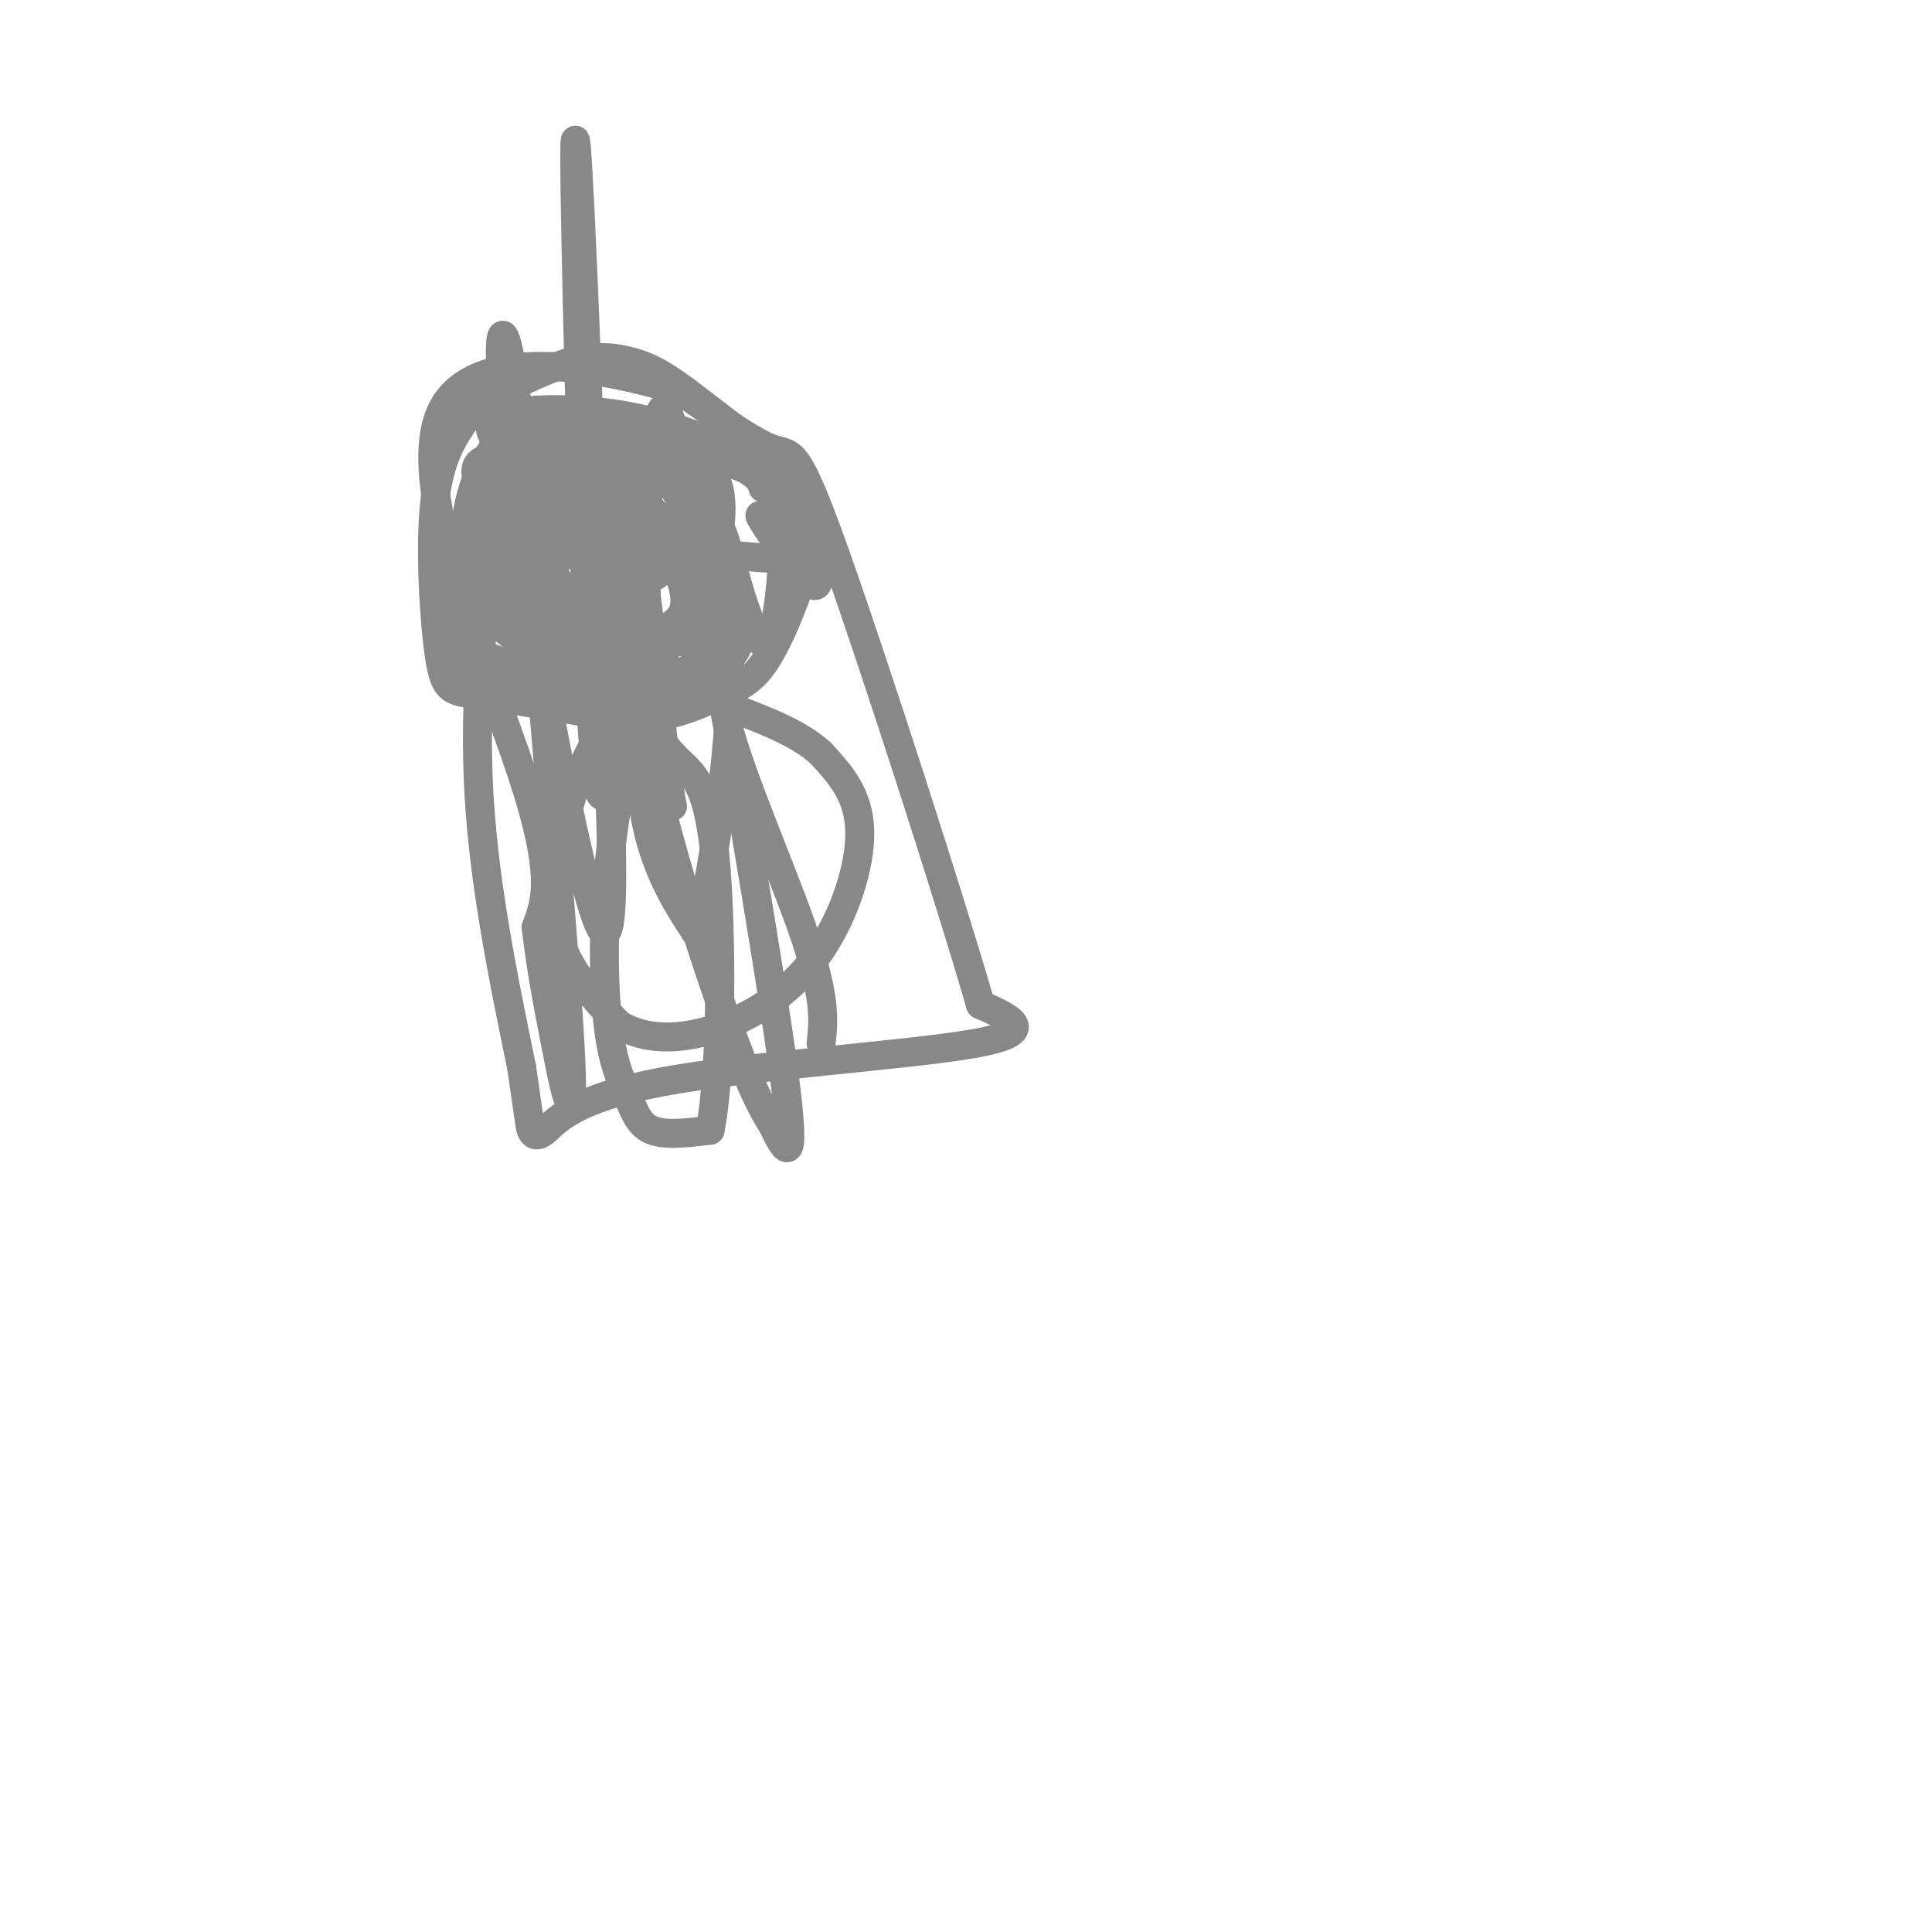 <svg viewBox='0 0 400 400' version='1.1' xmlns='http://www.w3.org/2000/svg' xmlns:xlink='http://www.w3.org/1999/xlink'><g fill='none' stroke='#888888' stroke-width='6' stroke-linecap='round' stroke-linejoin='round'><path d='M97,86c-2.982,4.196 -5.964,8.393 -7,18c-1.036,9.607 -0.125,24.625 1,32c1.125,7.375 2.464,7.107 9,8c6.536,0.893 18.268,2.946 30,5'/><path d='M130,149c8.467,-0.156 14.633,-3.047 19,-5c4.367,-1.953 6.935,-2.968 10,-8c3.065,-5.032 6.626,-14.081 8,-20c1.374,-5.919 0.562,-8.709 0,-11c-0.562,-2.291 -0.875,-4.083 -5,-8c-4.125,-3.917 -12.063,-9.958 -20,-16'/><path d='M142,81c-5.048,-3.726 -7.667,-5.042 -11,-6c-3.333,-0.958 -7.381,-1.560 -13,0c-5.619,1.560 -12.810,5.280 -20,9'/><path d='M98,84c-3.500,1.500 -2.250,0.750 -1,0'/><path d='M133,118c0.781,1.082 1.562,2.164 3,1c1.438,-1.164 3.532,-4.572 1,-10c-2.532,-5.428 -9.689,-12.874 -14,-17c-4.311,-4.126 -5.776,-4.931 -8,-5c-2.224,-0.069 -5.206,0.597 -7,1c-1.794,0.403 -2.399,0.543 -3,4c-0.601,3.457 -1.199,10.232 3,18c4.199,7.768 13.195,16.529 19,20c5.805,3.471 8.417,1.651 11,0c2.583,-1.651 5.136,-3.133 3,-10c-2.136,-6.867 -8.960,-19.118 -15,-25c-6.040,-5.882 -11.297,-5.395 -15,-4c-3.703,1.395 -5.851,3.697 -8,6'/><path d='M103,97c-2.622,2.239 -5.176,4.838 -4,11c1.176,6.162 6.081,15.887 10,22c3.919,6.113 6.851,8.613 11,9c4.149,0.387 9.513,-1.338 12,-2c2.487,-0.662 2.096,-0.260 2,-4c-0.096,-3.740 0.103,-11.620 -1,-17c-1.103,-5.380 -3.508,-8.259 -7,-10c-3.492,-1.741 -8.070,-2.343 -12,-3c-3.930,-0.657 -7.212,-1.369 -11,0c-3.788,1.369 -8.082,4.820 -10,10c-1.918,5.180 -1.459,12.090 -1,19'/><path d='M92,132c0.913,4.509 3.696,6.281 10,8c6.304,1.719 16.129,3.384 22,4c5.871,0.616 7.787,0.182 13,-1c5.213,-1.182 13.724,-3.114 16,-10c2.276,-6.886 -1.683,-18.727 -6,-26c-4.317,-7.273 -8.991,-9.979 -14,-12c-5.009,-2.021 -10.353,-3.356 -15,-5c-4.647,-1.644 -8.596,-3.595 -12,3c-3.404,6.595 -6.263,21.737 -5,30c1.263,8.263 6.646,9.647 11,11c4.354,1.353 7.677,2.677 11,4'/><path d='M123,138c5.484,1.045 13.693,1.657 19,1c5.307,-0.657 7.712,-2.581 9,-8c1.288,-5.419 1.459,-14.331 -2,-22c-3.459,-7.669 -10.547,-14.094 -18,-18c-7.453,-3.906 -15.271,-5.293 -20,-5c-4.729,0.293 -6.369,2.266 -9,8c-2.631,5.734 -6.252,15.228 -8,22c-1.748,6.772 -1.625,10.823 0,14c1.625,3.177 4.750,5.479 10,7c5.250,1.521 12.625,2.260 20,3'/><path d='M124,140c7.409,1.088 15.932,2.307 20,-3c4.068,-5.307 3.680,-17.142 0,-27c-3.680,-9.858 -10.652,-17.739 -18,-21c-7.348,-3.261 -15.070,-1.901 -19,-1c-3.930,0.901 -4.067,1.344 -5,5c-0.933,3.656 -2.662,10.526 -3,16c-0.338,5.474 0.717,9.551 3,13c2.283,3.449 5.795,6.271 13,8c7.205,1.729 18.102,2.364 29,3'/><path d='M144,133c5.405,-1.464 4.417,-6.624 3,-11c-1.417,-4.376 -3.263,-7.969 -6,-11c-2.737,-3.031 -6.366,-5.501 -11,-9c-4.634,-3.499 -10.272,-8.026 -13,-4c-2.728,4.026 -2.546,16.605 -2,24c0.546,7.395 1.455,9.606 6,10c4.545,0.394 12.727,-1.030 13,-5c0.273,-3.970 -7.364,-10.485 -15,-17'/><path d='M119,110c-4.516,-3.738 -8.307,-4.582 -12,-5c-3.693,-0.418 -7.288,-0.410 -2,3c5.288,3.410 19.458,10.220 25,10c5.542,-0.220 2.454,-7.471 -4,-13c-6.454,-5.529 -16.276,-9.335 -22,-10c-5.724,-0.665 -7.350,1.810 -3,9c4.350,7.190 14.675,19.095 25,31'/><path d='M126,135c4.860,3.663 4.509,-2.678 2,-9c-2.509,-6.322 -7.175,-12.625 -11,-16c-3.825,-3.375 -6.807,-3.821 -9,-1c-2.193,2.821 -3.596,8.911 -5,15'/><path d='M103,124c-2.048,3.845 -4.667,5.958 -6,2c-1.333,-3.958 -1.381,-13.988 0,-21c1.381,-7.012 4.190,-11.006 7,-15'/><path d='M104,90c8.956,-2.422 27.844,-0.978 37,3c9.156,3.978 8.578,10.489 8,17'/><path d='M149,110c2.338,6.199 4.183,13.198 6,18c1.817,4.802 3.604,7.408 5,3c1.396,-4.408 2.399,-15.831 2,-22c-0.399,-6.169 -2.199,-7.085 -4,-8'/><path d='M158,101c-0.982,-2.360 -1.439,-4.262 -6,-7c-4.561,-2.738 -13.228,-6.314 -23,-8c-9.772,-1.686 -20.649,-1.482 -25,0c-4.351,1.482 -2.175,4.241 0,7'/><path d='M104,93c3.684,4.531 12.895,12.359 16,16c3.105,3.641 0.105,3.096 10,4c9.895,0.904 32.684,3.258 40,3c7.316,-0.258 -0.842,-3.129 -9,-6'/><path d='M161,110c-2.662,-2.271 -4.817,-4.949 -3,-2c1.817,2.949 7.604,11.525 10,13c2.396,1.475 1.399,-4.150 -1,-9c-2.399,-4.850 -6.199,-8.925 -10,-13'/><path d='M157,99c-3.200,-2.822 -6.200,-3.378 -10,-3c-3.800,0.378 -8.400,1.689 -13,3'/><path d='M134,99c-2.000,0.333 -0.500,-0.333 1,-1'/><path d='M135,98c0.167,-0.333 0.083,-0.667 0,-1'/><path d='M135,97c-5.254,-1.105 -18.388,-3.368 -25,-3c-6.612,0.368 -6.703,3.368 -8,15c-1.297,11.632 -3.799,31.895 -3,52c0.799,20.105 4.900,40.053 9,60'/><path d='M108,221c1.776,12.091 1.716,12.320 2,13c0.284,0.680 0.911,1.811 3,0c2.089,-1.811 5.639,-6.565 24,-10c18.361,-3.435 51.532,-5.553 65,-8c13.468,-2.447 7.234,-5.224 1,-8'/><path d='M203,208c-6.083,-21.107 -21.792,-69.875 -30,-93c-8.208,-23.125 -8.917,-20.607 -13,-22c-4.083,-1.393 -11.542,-6.696 -19,-12'/><path d='M141,81c-15.226,-4.750 -43.792,-10.625 -50,5c-6.208,15.625 9.940,52.750 17,74c7.060,21.250 5.030,26.625 3,32'/><path d='M111,192c1.060,8.798 2.208,14.792 4,24c1.792,9.208 4.226,21.631 3,0c-1.226,-21.631 -6.113,-77.315 -11,-133'/><path d='M107,83c-3.095,-23.500 -5.333,-15.750 -1,17c4.333,32.750 15.238,90.500 19,93c3.762,2.500 0.381,-50.250 -3,-103'/><path d='M122,90c-1.274,-35.226 -2.958,-71.792 -3,-58c-0.042,13.792 1.560,77.940 3,108c1.440,30.060 2.720,26.030 4,22'/><path d='M126,162c2.935,2.506 8.271,-2.228 11,0c2.729,2.228 2.850,11.417 1,-3c-1.850,-14.417 -5.671,-52.442 -8,-60c-2.329,-7.558 -3.165,15.350 1,41c4.165,25.650 13.333,54.043 19,70c5.667,15.957 7.834,19.479 10,23'/><path d='M160,233c2.906,6.102 5.169,9.859 2,-13c-3.169,-22.859 -11.772,-72.332 -17,-102c-5.228,-29.668 -7.082,-39.529 -9,-30c-1.918,9.529 -3.901,38.450 -4,57c-0.099,18.550 1.686,26.729 4,33c2.314,6.271 5.157,10.636 8,15'/><path d='M144,193c2.918,-6.843 6.214,-31.452 7,-45c0.786,-13.548 -0.938,-16.035 -3,-17c-2.062,-0.965 -4.463,-0.407 -7,1c-2.537,1.407 -5.210,3.663 -8,12c-2.790,8.337 -5.698,22.753 -7,36c-1.302,13.247 -0.998,25.324 0,33c0.998,7.676 2.692,10.951 4,14c1.308,3.049 2.231,5.871 5,7c2.769,1.129 7.385,0.564 12,0'/><path d='M147,234c2.440,-11.872 2.540,-41.551 1,-57c-1.540,-15.449 -4.719,-16.667 -8,-20c-3.281,-3.333 -6.664,-8.780 -10,-9c-3.336,-0.220 -6.626,4.786 -9,10c-2.374,5.214 -3.831,10.634 -5,17c-1.169,6.366 -2.048,13.676 0,20c2.048,6.324 7.024,11.662 12,17'/><path d='M128,212c5.282,3.402 12.488,3.407 20,1c7.512,-2.407 15.330,-7.225 21,-15c5.670,-7.775 9.191,-18.507 9,-26c-0.191,-7.493 -4.096,-11.746 -8,-16'/><path d='M170,156c-4.667,-4.333 -12.333,-7.167 -20,-10'/><path d='M150,146c0.267,7.600 10.933,31.600 16,46c5.067,14.400 4.533,19.200 4,24'/></g>
</svg>